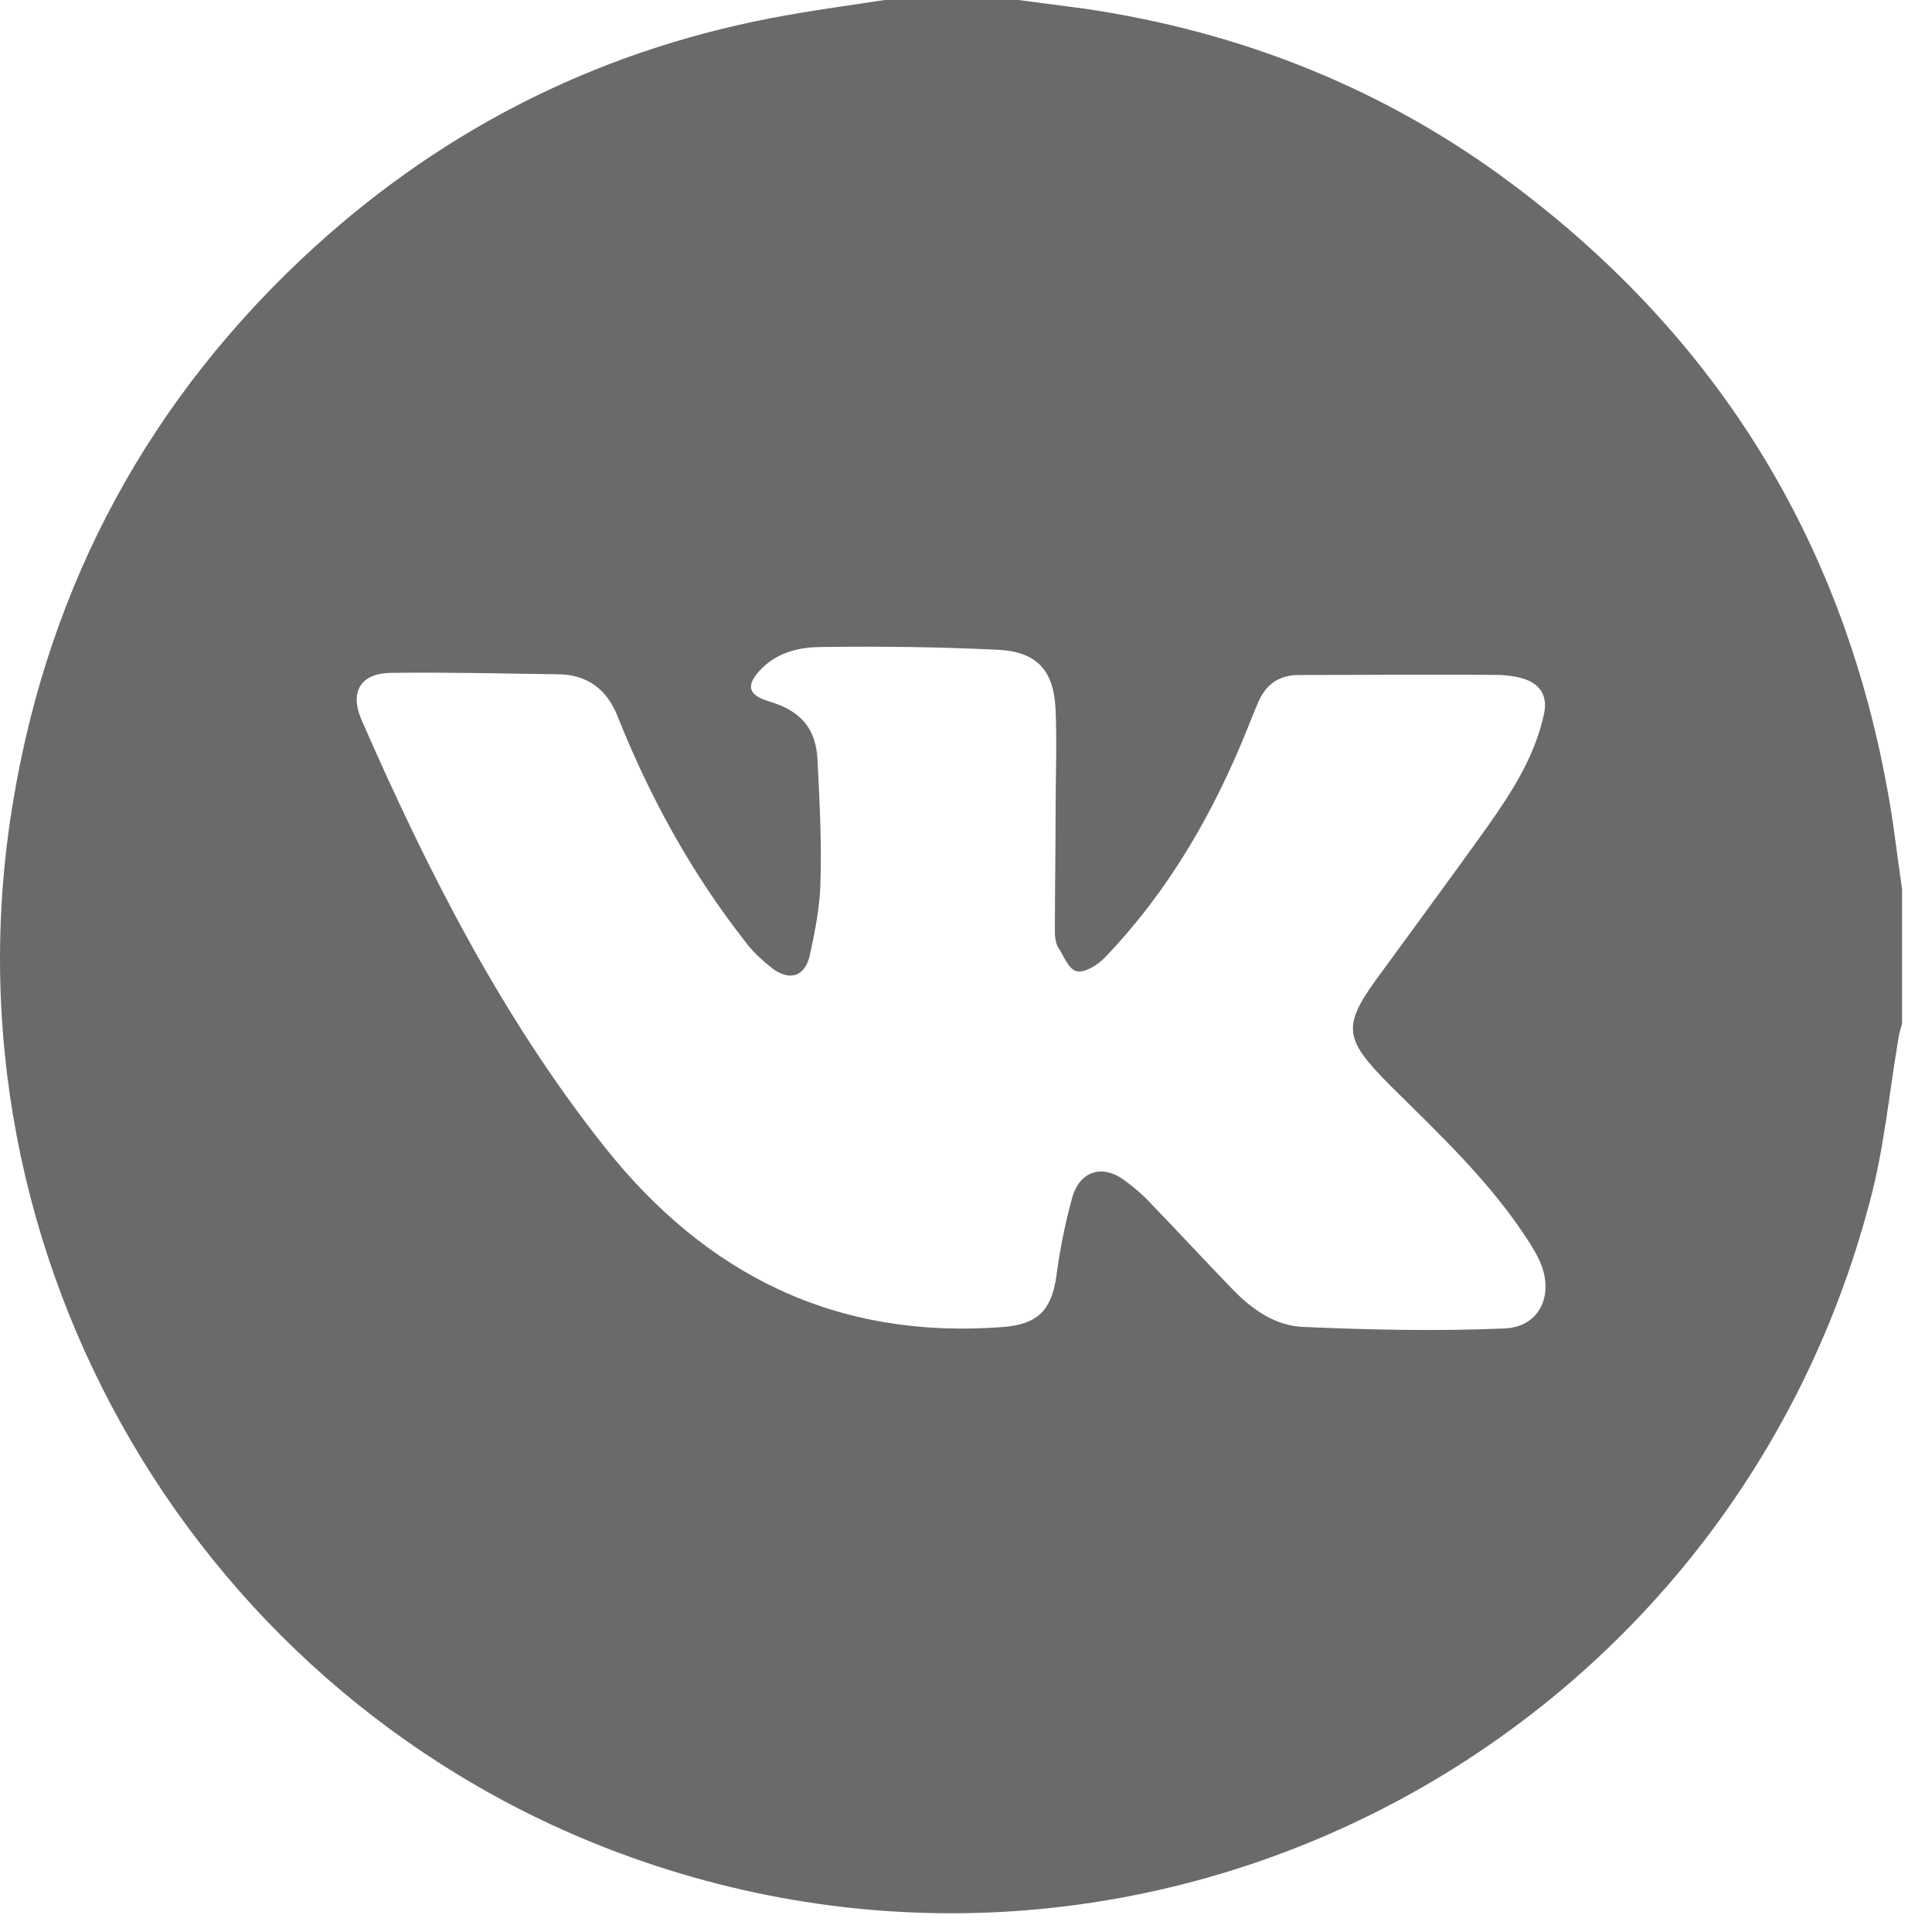<svg xmlns="http://www.w3.org/2000/svg" width="45" height="45" viewBox="0 0 45 45" fill="none"><path d="M20.607 0C21.639 0 22.688 0 23.721 0C24.237 0.067 24.736 0.134 25.253 0.201C28.916 0.737 32.28 2.076 35.244 4.303C39.957 7.836 42.888 12.524 43.953 18.351C44.103 19.137 44.186 19.924 44.303 20.711C44.303 21.75 44.303 22.804 44.303 23.842C44.27 23.96 44.236 24.06 44.22 24.177C44.003 25.45 43.887 26.739 43.554 27.978C40.24 40.586 26.935 47.635 14.712 43.265C4.637 39.665 -1.474 29.25 0.308 18.652C1.157 13.562 3.505 9.242 7.318 5.76C10.466 2.897 14.146 1.088 18.342 0.352C19.091 0.218 19.841 0.117 20.607 0ZM24.587 18.886C24.587 18.099 24.62 17.329 24.587 16.542C24.553 15.638 24.17 15.186 23.271 15.136C21.906 15.069 20.54 15.052 19.175 15.069C18.658 15.069 18.142 15.169 17.742 15.571C17.36 15.956 17.41 16.191 17.926 16.341C18.658 16.559 19.008 16.978 19.041 17.698C19.091 18.669 19.141 19.64 19.108 20.611C19.091 21.163 18.975 21.733 18.858 22.268C18.742 22.737 18.409 22.855 18.009 22.57C17.776 22.386 17.543 22.185 17.36 21.934C16.111 20.343 15.145 18.585 14.395 16.71C14.146 16.057 13.679 15.705 12.98 15.705C11.698 15.688 10.415 15.655 9.133 15.672C8.417 15.672 8.134 16.09 8.417 16.76C9.949 20.259 11.664 23.658 14.062 26.689C16.444 29.703 19.491 31.209 23.371 30.908C24.17 30.841 24.487 30.523 24.603 29.736C24.686 29.116 24.803 28.514 24.97 27.911C25.136 27.291 25.652 27.107 26.169 27.476C26.402 27.643 26.618 27.827 26.818 28.045C27.451 28.698 28.067 29.368 28.7 30.021C29.166 30.506 29.715 30.891 30.382 30.908C31.93 30.975 33.496 31.009 35.044 30.942C35.877 30.908 36.21 30.138 35.86 29.368C35.794 29.217 35.71 29.083 35.627 28.949C34.745 27.559 33.546 26.438 32.38 25.282C31.264 24.16 31.248 23.893 32.197 22.62C33.013 21.498 33.845 20.377 34.645 19.255C35.211 18.451 35.744 17.631 35.96 16.643C36.043 16.274 35.927 16.006 35.611 15.856C35.427 15.772 35.194 15.739 34.978 15.722C33.412 15.705 31.83 15.722 30.265 15.722C29.782 15.722 29.482 15.94 29.299 16.375C29.216 16.559 29.149 16.743 29.066 16.944C28.267 18.937 27.218 20.762 25.719 22.319C25.552 22.486 25.253 22.67 25.07 22.62C24.886 22.57 24.77 22.252 24.637 22.051C24.587 21.95 24.57 21.833 24.57 21.716C24.57 20.762 24.587 19.824 24.587 18.886Z" fill="#6A6A6A"></path></svg>